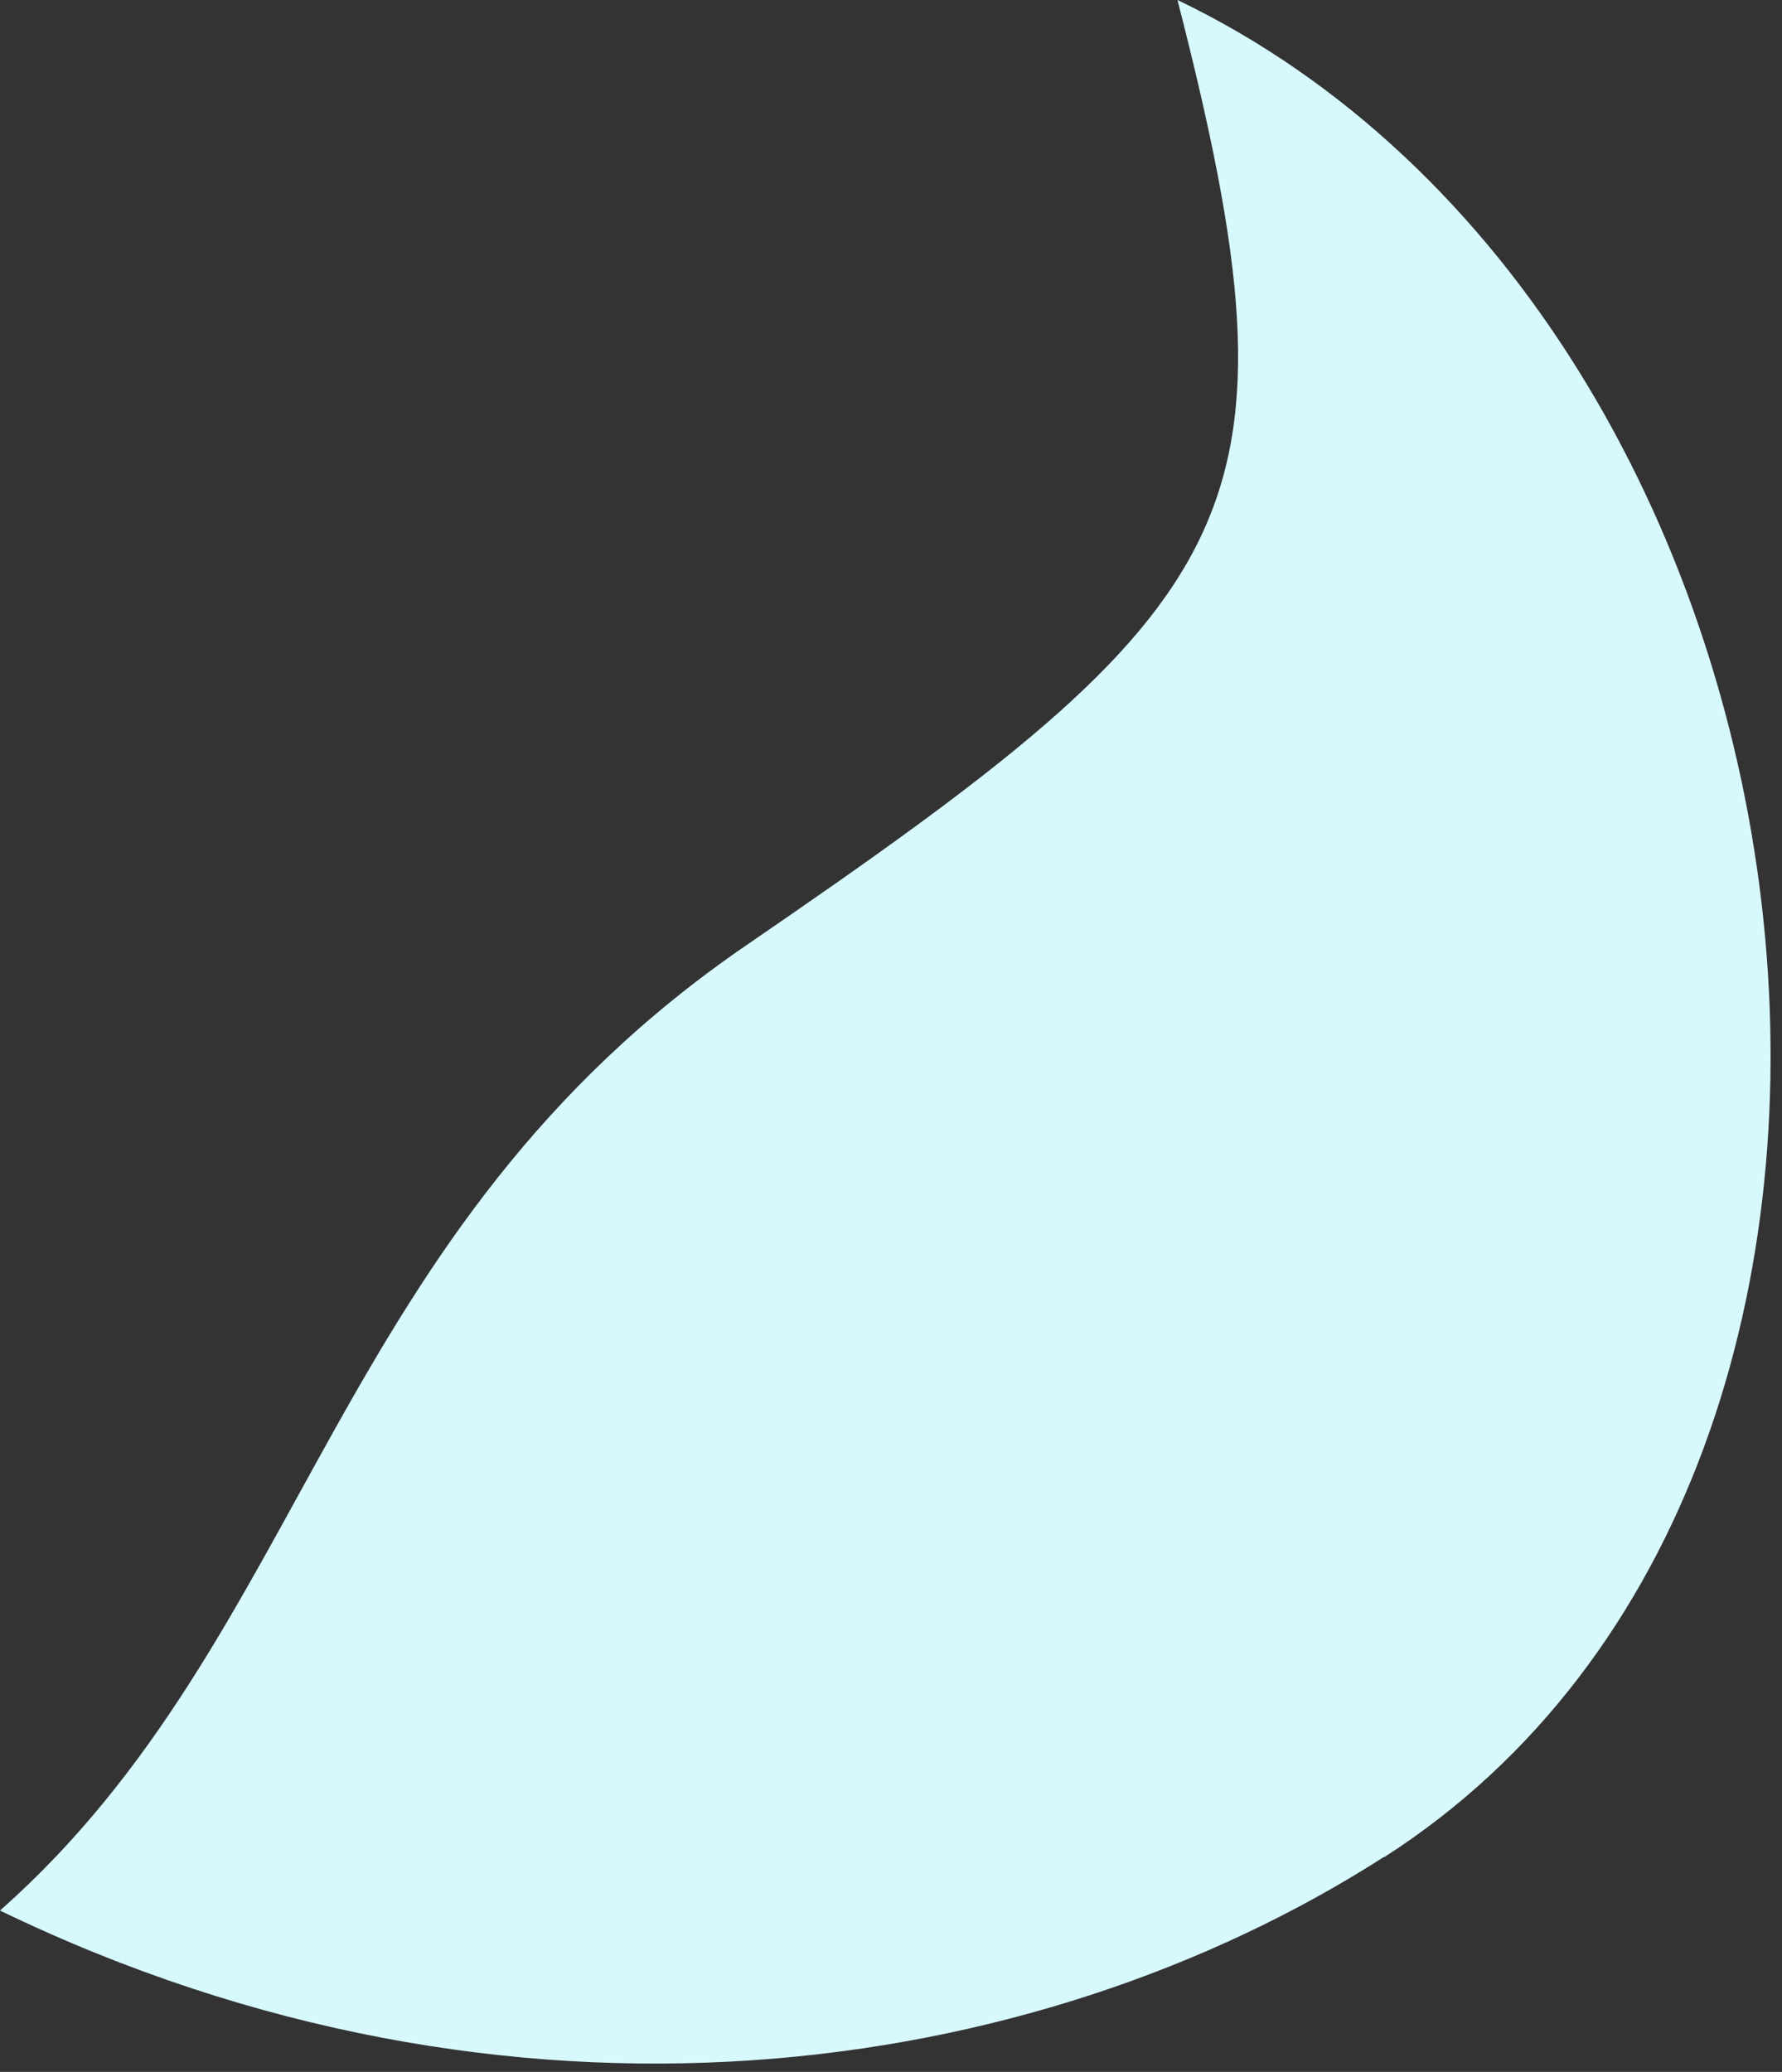 <?xml version="1.0" encoding="utf-8"?>
<svg xmlns="http://www.w3.org/2000/svg" fill="none" height="100%" overflow="visible" preserveAspectRatio="none" style="display: block;" viewBox="0 0 154 179" width="100%">
<rect x="0" y="0" width="154" height="179" fill="#333333" stroke="none"/>
<path d="M119.558 160.457C89.362 179.785 44.069 186.37 0 165.062C26.829 141.344 28.461 106.329 64.523 81.647C107.98 51.88 113.233 44.705 101.757 0C159.7 27.787 172.451 126.62 119.609 160.457H119.558Z" fill="#D7F9FD" id="Vector"/>
</svg>